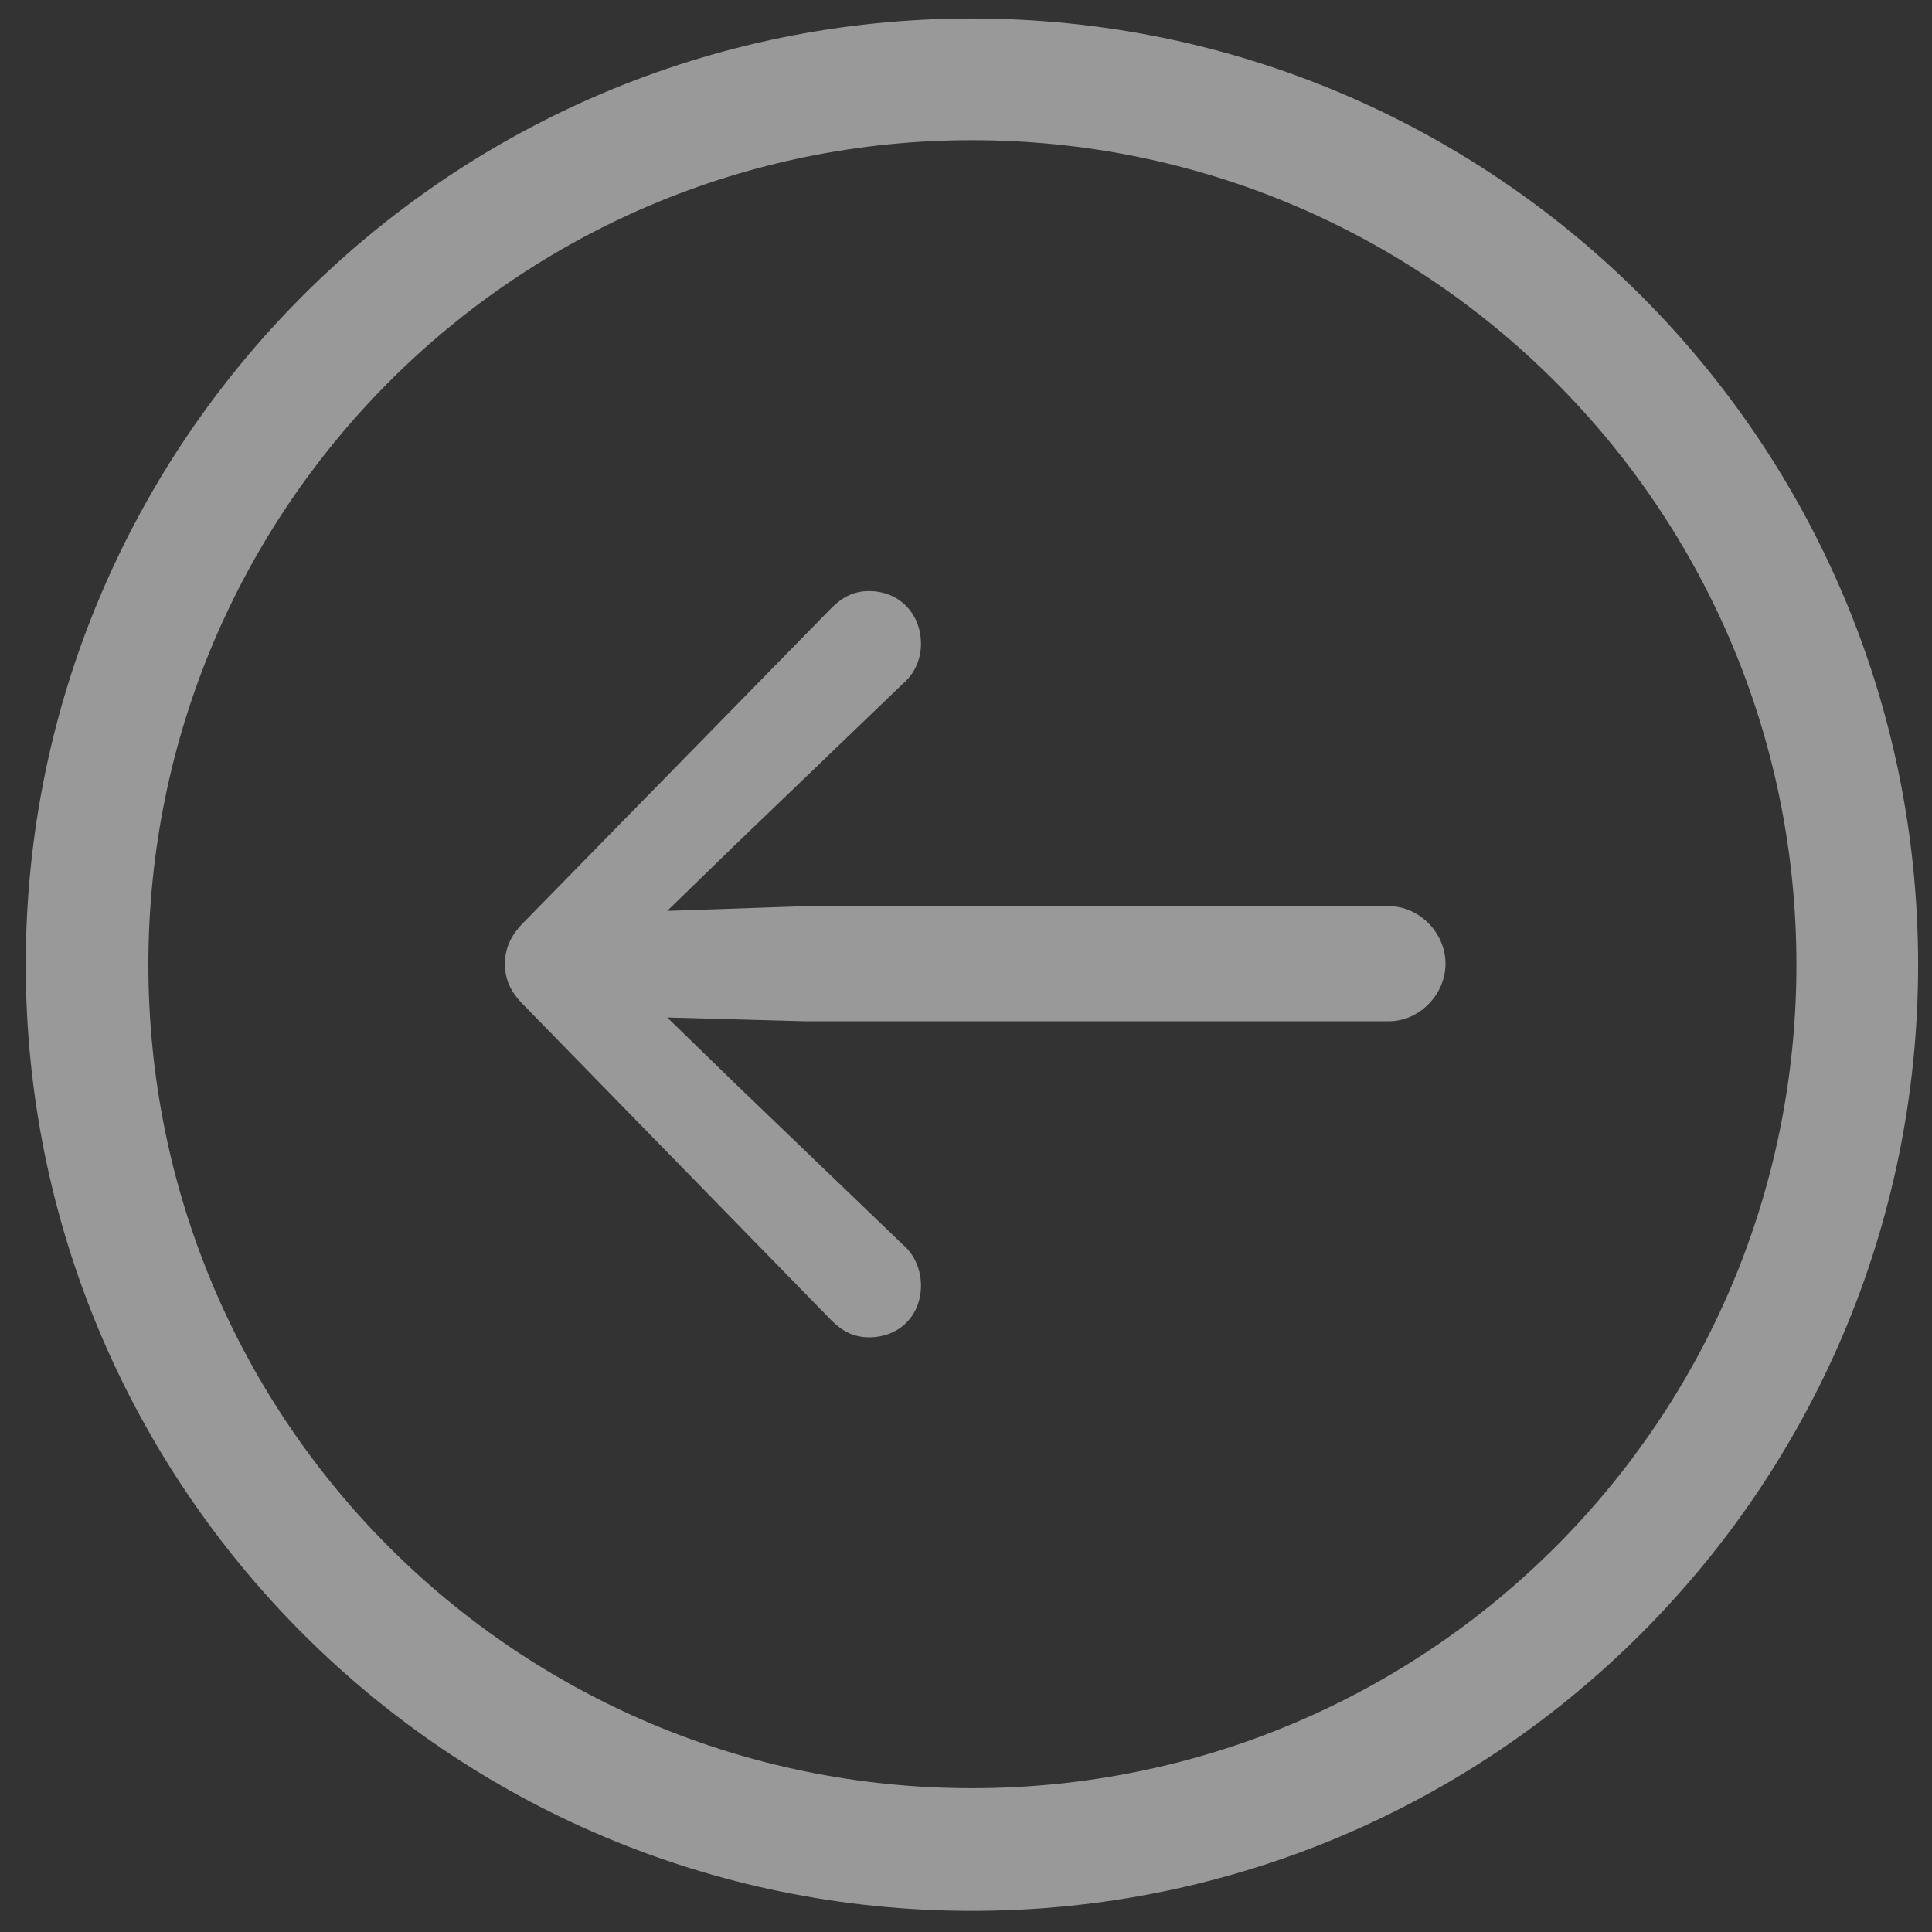 <svg width="54" height="54" viewBox="0 0 54 54" fill="none" xmlns="http://www.w3.org/2000/svg">
<rect x="0" y="0" width="54" height="54" fill="#333333" stroke="none"/>
<path d="M27.166 53.409C12.559 53.409 0.72 41.57 0.72 26.963C0.72 12.355 12.559 0.517 27.166 0.517C41.773 0.517 53.612 12.355 53.612 26.963C53.612 41.57 41.773 53.409 27.166 53.409ZM27.166 49.981C39.901 49.981 50.211 39.698 50.211 26.963C50.211 14.227 39.901 3.918 27.166 3.918C14.431 3.918 4.147 14.227 4.147 26.963C4.147 39.698 14.431 49.981 27.166 49.981ZM14.114 26.936C14.114 26.541 14.246 26.172 14.642 25.776L23.237 16.996C23.554 16.68 23.87 16.521 24.292 16.521C25.136 16.521 25.742 17.154 25.742 17.998C25.742 18.394 25.584 18.815 25.241 19.105L20.521 23.641L18.649 25.46L22.499 25.328H38.82C39.664 25.328 40.402 26.066 40.402 26.936C40.402 27.807 39.664 28.545 38.82 28.545H22.499L18.649 28.439L20.521 30.259L25.241 34.794C25.584 35.084 25.742 35.532 25.742 35.928C25.742 36.772 25.136 37.378 24.292 37.378C23.87 37.378 23.554 37.22 23.237 36.903L14.642 28.097C14.246 27.701 14.114 27.358 14.114 26.936Z" fill="white" fill-opacity="0.5"/>
</svg>
